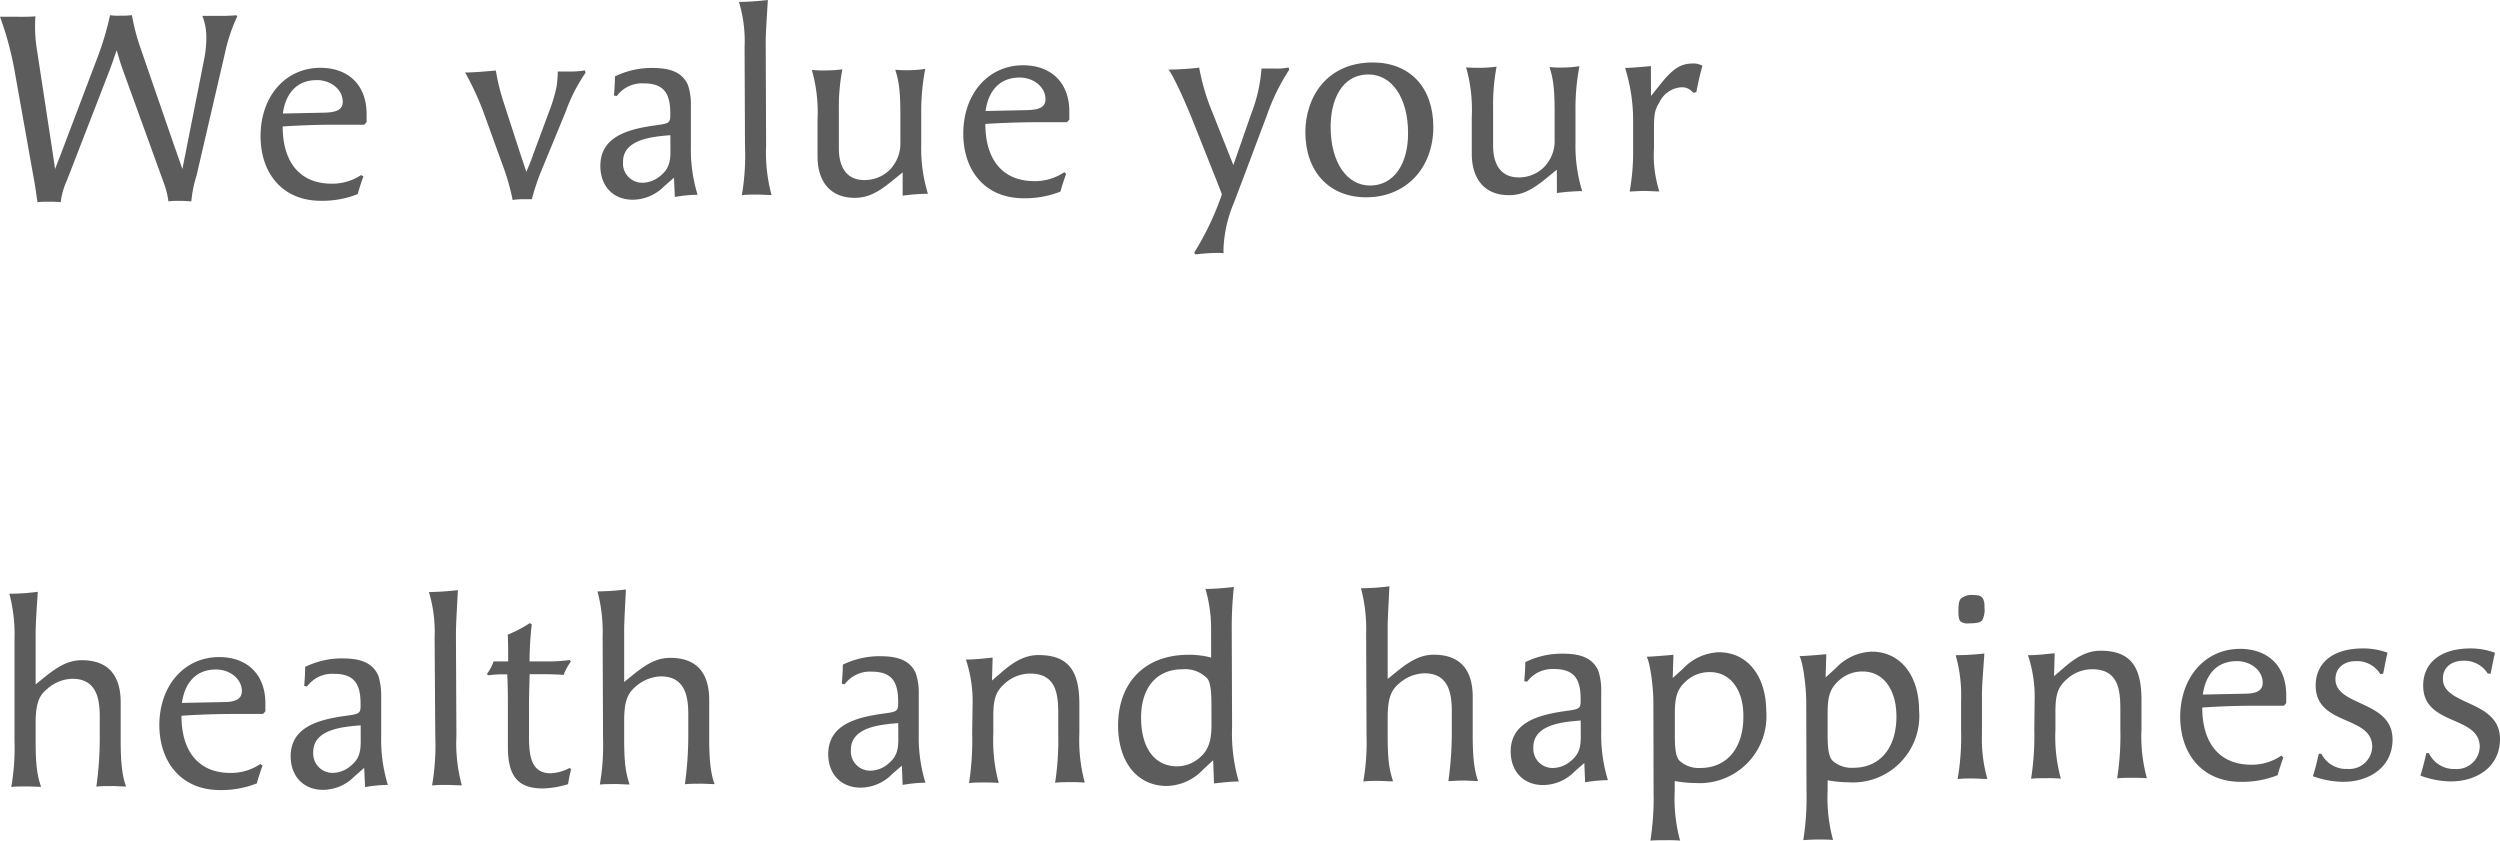 <svg xmlns="http://www.w3.org/2000/svg" viewBox="0 0 373.9 125.75"><defs><style>.cls-1{opacity:0.8;}.cls-2{fill:#333;}</style></defs><g id="レイヤー_2" data-name="レイヤー 2"><g id="レイヤー_1-2" data-name="レイヤー 1"><g class="cls-1"><path class="cls-2" d="M5.3,2.44a21.64,21.64,0,0,0,.26,5.22L7.84,22.59l.4,2.69c.54-1.41,1.08-2.78,1.82-4.77L14.77,8.09a44,44,0,0,0,1.69-5.82,7.89,7.89,0,0,0,1.6.07,9.67,9.67,0,0,0,1.67-.08,31.78,31.78,0,0,0,1.31,5L25.78,21l1.5,4.28L28,21.65,30.53,8.88a17.1,17.1,0,0,0,.33-3.19,8.53,8.53,0,0,0-.6-3.32c.75,0,1.6,0,2.46,0a23.54,23.54,0,0,0,2.61-.09l.16.16a25,25,0,0,0-1.81,5.35L29.39,26.28a17.34,17.34,0,0,0-.77,3.83c-.43,0-1.05-.07-1.71-.07s-1.29,0-1.72.08a12.66,12.66,0,0,0-.75-2.92l-6.16-17c-.35-1-.59-1.87-.83-2.69-.3.86-.73,2.15-1.08,3.05L10,27a11,11,0,0,0-.92,3.24,15.56,15.56,0,0,0-1.68-.07c-.66,0-1.32,0-1.79.08-.16-1.05-.32-2.26-.48-3.12l-3-16.83A48.27,48.27,0,0,0,0,2.5c.47,0,.94,0,2,0C3.2,2.52,4.56,2.52,5.3,2.44Z"/><path class="cls-2" d="M54.35,26.38c-.31.86-.62,1.79-.85,2.65a14.29,14.29,0,0,1-5.53,1c-5.62,0-9-4-9-9.68,0-5.92,3.7-10.19,8.93-10.21,4.25,0,6.91,2.62,6.93,6.87,0,.32,0,.63,0,1.25l-.35.39-4.68,0c-2.61,0-5.85.14-7.52.27,0,5.5,2.72,8.57,7.36,8.55A7.74,7.74,0,0,0,54,26.18Zm-5.81-9.53c2-.05,2.72-.56,2.72-1.65,0-1.8-1.77-3.23-3.88-3.22-2.84,0-4.63,1.81-5.08,5Z"/><path class="cls-2" d="M78.42,29.79c-.31,0-1,0-1.75.12a33.66,33.66,0,0,0-1.58-5.45l-2.53-7a42.39,42.39,0,0,0-3-6.62c1.48,0,3.08-.17,4.6-.29a31.23,31.23,0,0,0,1.15,4.71l2.41,7.44c.4,1.17.75,2.26,1,3,.35-.82.73-1.72,1-2.54l2.55-6.87A21.52,21.52,0,0,0,83.23,13a14.86,14.86,0,0,0,.19-2.3c.46,0,1.4,0,2,0a14,14,0,0,0,2.07-.17l.08.36a25.4,25.4,0,0,0-3,5.9l-3.71,9a33,33,0,0,0-1.31,4Z"/><path class="cls-2" d="M100.93,29.46l-.13-2.88-1.48,1.29a6.65,6.65,0,0,1-4.67,2c-2.93,0-4.85-2-4.86-5.05,0-4.45,4.23-5.52,8.28-6.08,2.07-.28,2.19-.36,2.18-1.69,0-2.8-.72-4.6-4-4.58a4.67,4.67,0,0,0-4,1.89l-.43-.08c.08-.94.15-1.91.15-2.85a12.56,12.56,0,0,1,5.45-1.27c2.34,0,4.49.37,5.47,2.55a9.26,9.26,0,0,1,.44,3.08l0,6.05a23.08,23.08,0,0,0,1,7.29A20.18,20.18,0,0,0,100.93,29.46Zm-.67-9.24c-2.41.21-7.09.5-7.08,4a2.88,2.88,0,0,0,2.94,3.11,4.22,4.22,0,0,0,2.61-1c1.24-1,1.55-2,1.54-3.75Z"/><path class="cls-2" d="M114.52,6.71l.06,15.09a24.33,24.33,0,0,0,.81,7.37c-.74,0-1.48-.07-2.22-.07s-1.48,0-2.22.09a35.29,35.29,0,0,0,.47-7.41l-.06-14.71a20.4,20.4,0,0,0-.84-6.78A42.54,42.54,0,0,0,114.84,0C114.63,3.55,114.51,5.07,114.52,6.71Z"/><path class="cls-2" d="M135,25.78l-1.64,1.33c-2.21,1.8-3.65,2.47-5.52,2.48-3.67,0-5.55-2.44-5.57-6.14l0-5.58a23.05,23.05,0,0,0-.85-7.41,17.56,17.56,0,0,0,2.19.07,19.08,19.08,0,0,0,2.37-.16,30.5,30.5,0,0,0-.52,6.16l0,5.58c0,.9,0,4.84,3.84,4.82a5.38,5.38,0,0,0,3.7-1.46,5.66,5.66,0,0,0,1.66-4.29l0-4c0-3.55-.22-5.07-.77-6.75a19.71,19.71,0,0,0,2.19.07,17.28,17.28,0,0,0,2.3-.2,33.78,33.78,0,0,0-.6,6.71l0,4.68a23,23,0,0,0,1,7.29,28.3,28.3,0,0,0-3.78.29Z"/><path class="cls-2" d="M159.45,26c-.31.86-.62,1.8-.85,2.65a14.26,14.26,0,0,1-5.53,1c-5.62,0-9-4-9-9.67,0-5.93,3.7-10.2,8.93-10.22,4.25,0,6.91,2.63,6.93,6.88,0,.31,0,.62,0,1.24l-.35.4-4.68,0c-2.62,0-5.85.14-7.53.26,0,5.5,2.73,8.57,7.37,8.55a7.85,7.85,0,0,0,4.44-1.34Zm-5.81-9.53c2-.05,2.73-.56,2.72-1.65,0-1.8-1.77-3.23-3.87-3.22-2.85,0-4.64,1.81-5.09,5Z"/><path class="cls-2" d="M182,37.83c-.94,0-2,.09-3.24.21l-.15-.27a42.14,42.14,0,0,0,4.13-8.68l-.11-.35-.48-1.24L178.37,18c-1.77-4.4-3.27-7.28-3.62-7.59a44.2,44.2,0,0,0,4.6-.29,32.55,32.55,0,0,0,2,6.74l3.11,7.83L187.14,17a23.31,23.31,0,0,0,1.53-6.75c.75,0,1.37,0,1.92,0a8.74,8.74,0,0,0,2.14-.16l.08.35a30.92,30.92,0,0,0-3.4,7c-1.55,4.07-3.21,8.56-4.87,12.89A19.48,19.48,0,0,0,183,36.93a7.47,7.47,0,0,0,0,.94A7.55,7.55,0,0,0,182,37.83Z"/><path class="cls-2" d="M195.23,19.8c0-5.31,3.23-10.43,10.05-10.46,5.58,0,9.07,3.71,9.09,9.64,0,6.16-4.09,10.51-10,10.53C198.85,29.53,195.25,25.73,195.23,19.8Zm15.36.09c0-5.23-2.41-8.76-5.92-8.75-4.1,0-5.68,4-5.66,7.86,0,5.23,2.41,8.77,5.92,8.75S210.61,24.57,210.59,19.89Z"/><path class="cls-2" d="M232.84,25.38l-1.63,1.33c-2.21,1.8-3.65,2.47-5.53,2.48-3.66,0-5.54-2.43-5.56-6.14l0-5.58a23.23,23.23,0,0,0-.85-7.4c.62.07,1.52.07,2.18.07a21,21,0,0,0,2.38-.17,30.5,30.5,0,0,0-.52,6.16l0,5.58c0,.9,0,4.84,3.85,4.82a5.29,5.29,0,0,0,3.69-1.46,5.59,5.59,0,0,0,1.66-4.29v-4c0-3.55-.22-5.07-.77-6.75a17.39,17.39,0,0,0,2.18.07,17,17,0,0,0,2.3-.2,33.79,33.79,0,0,0-.59,6.71l0,4.68a23,23,0,0,0,1,7.29,32.06,32.06,0,0,0-3.78.29Z"/><path class="cls-2" d="M246.92,14.36l1.28-1.6c1.94-2.47,3.14-3.25,4.94-3.26a2.67,2.67,0,0,1,1.48.34c-.38,1.29-.65,2.58-.92,3.95l-.47.08a2.06,2.06,0,0,0-1.83-.81,3.9,3.9,0,0,0-3.19,2.19c-.7,1.18-.85,1.61-.84,4.34v2.57a17.84,17.84,0,0,0,.8,6.47c-.74,0-1.48-.07-2.22-.07s-1.48.05-2.22.09a33.41,33.41,0,0,0,.52-6.44l0-3.86a26.48,26.48,0,0,0-1.2-8.19c.62,0,2.26-.12,3.86-.28Z"/></g><g class="cls-1"><path class="cls-2" d="M5.33,95.07l0,7.29,1.36-1.1c2.17-1.76,3.69-2.51,5.53-2.52,5.07,0,5.82,3.69,5.83,6.3l0,5.81c0,4,.37,5.54.8,6.78-.74,0-1.48-.07-2.22-.07s-1.48,0-2.22.09a52.73,52.73,0,0,0,.51-7.14v-3.35c0-2.65-.49-5.66-4.12-5.64a5.88,5.88,0,0,0-3.77,1.54c-1.25,1-1.71,2.3-1.7,5.23v2.65c0,3.82.3,5.19.81,6.74-.74,0-1.48-.07-2.22-.06s-1.49,0-2.23.08a34.58,34.58,0,0,0,.48-6.94L2.17,95.59A23.81,23.81,0,0,0,1.4,88.8a32.51,32.51,0,0,0,4.25-.29C5.43,92,5.32,93.39,5.33,95.07Z"/><path class="cls-2" d="M39.26,114.51c-.31.86-.62,1.79-.85,2.65a14.26,14.26,0,0,1-5.53,1c-5.62,0-9-4-9.05-9.67,0-5.93,3.7-10.2,8.93-10.22,4.25,0,6.91,2.62,6.93,6.87,0,.32,0,.63,0,1.25l-.35.39-4.68,0c-2.61,0-5.85.14-7.52.27,0,5.5,2.72,8.57,7.37,8.55a7.79,7.79,0,0,0,4.44-1.35ZM33.45,105c1.95,0,2.72-.56,2.72-1.65,0-1.8-1.77-3.23-3.87-3.22-2.85,0-4.64,1.81-5.09,5Z"/><path class="cls-2" d="M54.6,117.72l-.13-2.88L53,116.13a6.63,6.63,0,0,1-4.67,2c-2.92,0-4.84-2-4.86-5,0-4.45,4.23-5.52,8.29-6.08,2.06-.28,2.18-.36,2.17-1.69,0-2.81-.72-4.6-4-4.58a4.64,4.64,0,0,0-4,1.88l-.43-.07c.07-.94.14-1.91.14-2.85a12.5,12.5,0,0,1,5.46-1.27c2.34,0,4.48.37,5.47,2.55a9.81,9.81,0,0,1,.44,3.08l0,6a23,23,0,0,0,1,7.29A20.21,20.21,0,0,0,54.6,117.72Zm-.66-9.24c-2.42.21-7.1.5-7.09,4a2.89,2.89,0,0,0,2.94,3.11,4.2,4.2,0,0,0,2.61-1c1.25-1,1.55-2,1.55-3.75Z"/><path class="cls-2" d="M68.19,95l.07,15.09a23.74,23.74,0,0,0,.81,7.37c-.75,0-1.49-.07-2.23-.07s-1.48,0-2.22.09A36,36,0,0,0,65.1,110L65,95.33a20.6,20.6,0,0,0-.85-6.78,42.73,42.73,0,0,0,4.33-.29C68.3,91.81,68.19,93.33,68.19,95Z"/><path class="cls-2" d="M72.82,100.8a6.36,6.36,0,0,0,1-1.88H76c0-2.06,0-2.69-.06-4a19.69,19.69,0,0,0,3.31-1.73l.28.19a48.8,48.8,0,0,0-.33,5.54H82a21.36,21.36,0,0,0,3.19-.21l.2.23a7.16,7.16,0,0,0-1.08,2c-1-.08-2.27-.11-3.2-.11H79.22c-.07,2.15-.11,3.75-.1,5l0,4.29c0,2.66.21,5.54,3.22,5.53a6.48,6.48,0,0,0,2.84-.79l.24.19a19.62,19.62,0,0,0-.46,2.23,13.87,13.87,0,0,1-3.78.64c-3.67,0-5.2-1.78-5.22-6.11l0-5.69c0-1.75,0-3.51-.1-5.26A17.26,17.26,0,0,0,73,101Z"/><path class="cls-2" d="M93.35,94.71l0,7.29,1.36-1.1c2.17-1.76,3.69-2.51,5.53-2.51,5.07,0,5.82,3.68,5.83,6.29l0,5.81c0,4,.37,5.54.8,6.78-.74,0-1.48-.07-2.22-.06s-1.48,0-2.22.08a52.73,52.73,0,0,0,.51-7.14V106.8c0-2.65-.49-5.65-4.12-5.64a6,6,0,0,0-3.77,1.54c-1.25,1.06-1.71,2.31-1.7,5.23v2.65c0,3.82.3,5.19.81,6.75-.74,0-1.48-.08-2.22-.07s-1.49,0-2.23.08a34.53,34.53,0,0,0,.48-6.94l-.06-15.17a23.71,23.71,0,0,0-.77-6.78,36.41,36.41,0,0,0,4.25-.29C93.45,91.63,93.34,93,93.35,94.71Z"/><path class="cls-2" d="M135,117.39l-.12-2.88-1.48,1.29a6.65,6.65,0,0,1-4.67,2c-2.93,0-4.85-2-4.86-5,0-4.45,4.23-5.52,8.28-6.08,2.07-.28,2.19-.36,2.18-1.69,0-2.8-.72-4.59-4-4.58a4.7,4.7,0,0,0-4,1.89l-.43-.08c.08-.94.15-1.91.15-2.85a12.56,12.56,0,0,1,5.45-1.27c2.34,0,4.49.37,5.47,2.55a9.26,9.26,0,0,1,.44,3.08l0,6a23,23,0,0,0,1,7.29A21.51,21.51,0,0,0,135,117.39Zm-.66-9.24c-2.41.21-7.09.5-7.08,4a2.88,2.88,0,0,0,2.94,3.11,4.16,4.16,0,0,0,2.61-1c1.24-1,1.55-2,1.54-3.75Z"/><path class="cls-2" d="M145.46,105.42a19.8,19.8,0,0,0-1-6.78c1.48,0,2.73-.17,4-.29l-.1,3.43,1.55-1.33c1.94-1.69,3.58-2.48,5.41-2.48,4.68,0,6.1,2.62,6.11,7.3l0,4.41a24.38,24.38,0,0,0,.81,7.37,19.53,19.53,0,0,0-2.18-.07c-.9,0-1.64,0-2.26.09a41.81,41.81,0,0,0,.47-7.41v-2.85c0-2.85-.22-6.09-4.24-6.07a5.67,5.67,0,0,0-3.77,1.5c-1.32,1.17-1.71,2.27-1.7,5v2.49a24.33,24.33,0,0,0,.81,7.37c-.62-.07-1.52-.07-2.18-.07-.9,0-1.64,0-2.26.09a41.74,41.74,0,0,0,.47-7.41Z"/><path class="cls-2" d="M181.13,94.27a21.23,21.23,0,0,0-.84-6.19c1.33,0,2.81-.13,4.25-.29a56.22,56.22,0,0,0-.32,6.55l.05,14.43a25.52,25.52,0,0,0,1,8.11c-1.09,0-2.14.12-3.7.29l-.13-3.47-1.52,1.41a7.71,7.71,0,0,1-5.41,2.44c-4.41,0-7.27-3.56-7.29-9,0-6.48,4-10.59,10.45-10.62a12.58,12.58,0,0,1,3.47.42Zm.05,11.51c0-1.52,0-3.51-.6-4.29a4.59,4.59,0,0,0-3.75-1.39c-3.86,0-6.19,2.76-6.17,7.28s2.05,7.25,5.41,7.23a5.09,5.09,0,0,0,3.43-1.37c1.43-1.22,1.7-2.9,1.69-5Z"/><path class="cls-2" d="M207.54,94.24l0,7.3,1.36-1.1c2.17-1.76,3.69-2.51,5.53-2.52,5.07,0,5.82,3.68,5.83,6.3l0,5.81c0,4,.37,5.53.8,6.78-.74,0-1.48-.07-2.22-.07s-1.48.05-2.22.09a52.73,52.73,0,0,0,.51-7.14v-3.36c0-2.65-.49-5.65-4.12-5.63a5.92,5.92,0,0,0-3.77,1.53c-1.25,1.06-1.71,2.31-1.7,5.24v2.65c0,3.82.3,5.18.81,6.74-.74,0-1.48-.07-2.22-.07s-1.49,0-2.23.09a34.58,34.58,0,0,0,.48-6.94l-.06-15.18a23.78,23.78,0,0,0-.77-6.78,36.41,36.41,0,0,0,4.25-.29C207.64,91.16,207.53,92.57,207.54,94.24Z"/><path class="cls-2" d="M237.07,117l-.12-2.89-1.48,1.3a6.6,6.6,0,0,1-4.67,2c-2.93,0-4.85-2-4.86-5,0-4.44,4.23-5.51,8.28-6.08,2.07-.28,2.19-.35,2.18-1.68,0-2.81-.72-4.6-4-4.59a4.7,4.7,0,0,0-4,1.89l-.43-.07c.08-.94.15-1.92.15-2.85a12.42,12.42,0,0,1,5.45-1.27c2.34,0,4.49.37,5.47,2.55a9.26,9.26,0,0,1,.44,3.08l0,6a23,23,0,0,0,1,7.29A21.26,21.26,0,0,0,237.07,117Zm-.66-9.24c-2.41.2-7.09.5-7.08,4a2.87,2.87,0,0,0,2.94,3.1,4.21,4.21,0,0,0,2.61-1c1.24-1,1.55-2,1.54-3.75Z"/><path class="cls-2" d="M247.28,105c0-1.91-.41-5.65-1-6.78.58,0,2.69-.17,4-.29l-.11,3.47,1.52-1.37a7.77,7.77,0,0,1,5.37-2.48c4.25,0,7.07,3.48,7.1,8.79a10,10,0,0,1-10.61,10.77,18.39,18.39,0,0,1-3.08-.3v1.56a23.74,23.74,0,0,0,.81,7.37,17.62,17.62,0,0,0-2.19-.07c-.9,0-1.64,0-2.26.08a41.65,41.65,0,0,0,.48-7.41Zm8.45-4.48a5.11,5.11,0,0,0-3.55,1.34c-1.32,1.18-1.7,2.31-1.69,5v3c0,1.71.05,3.39.8,4a4.23,4.23,0,0,0,3,1c4,0,6.47-3,6.45-7.71C260.77,103.15,258.77,100.51,255.73,100.52Z"/><path class="cls-2" d="M270.14,104.91c0-1.91-.42-5.65-1-6.78.59,0,2.69-.17,4-.29l-.1,3.47,1.51-1.37a7.77,7.77,0,0,1,5.37-2.48c4.26,0,7.08,3.48,7.1,8.79A9.94,9.94,0,0,1,276.43,117a17.5,17.5,0,0,1-3.09-.3v1.56a24,24,0,0,0,.81,7.37c-.62-.07-1.52-.07-2.18-.07-.9,0-1.64.05-2.27.09a40.73,40.73,0,0,0,.48-7.41Zm8.44-4.48a5.1,5.1,0,0,0-3.54,1.34c-1.32,1.18-1.71,2.31-1.7,5v3c0,1.72.06,3.4.8,4.06a4.32,4.32,0,0,0,3.05,1c4,0,6.46-3,6.44-7.71C283.62,103.06,281.62,100.42,278.58,100.43Z"/><path class="cls-2" d="M293.3,104.82a22,22,0,0,0-.81-6.83,40.16,40.16,0,0,0,4.29-.25c-.22,3.4-.37,4.8-.36,6.52l0,5.53a21.94,21.94,0,0,0,.81,6.71c-.74,0-1.48-.07-2.22-.07s-1.49,0-2.23.09a37.34,37.34,0,0,0,.52-7.41Zm1.16-11.59a1.73,1.73,0,0,1-1.21-.27c-.27-.23-.35-.7-.35-1.48,0-1,.07-1.68.42-2a2.66,2.66,0,0,1,1.91-.48c.7,0,1,.12,1.29.43a2.41,2.41,0,0,1,.27,1.36,3.33,3.33,0,0,1-.34,2C296.14,93.14,295.52,93.22,294.46,93.23Z"/><path class="cls-2" d="M304.3,104.77a19.65,19.65,0,0,0-1-6.78c1.48,0,2.73-.17,4-.29l-.1,3.43,1.55-1.33c1.95-1.69,3.58-2.47,5.41-2.48,4.68,0,6.1,2.63,6.12,7.31l0,4.4a23.7,23.7,0,0,0,.81,7.37c-.63-.07-1.52-.07-2.19-.07-.89,0-1.64,0-2.26.09a41.65,41.65,0,0,0,.48-7.41v-2.85c0-2.85-.22-6.08-4.24-6.07a5.67,5.67,0,0,0-3.78,1.5c-1.32,1.18-1.7,2.27-1.69,5v2.5a23.74,23.74,0,0,0,.81,7.37,17.62,17.62,0,0,0-2.19-.07c-.9,0-1.64,0-2.26.08a41.65,41.65,0,0,0,.48-7.41Z"/><path class="cls-2" d="M341.5,113.28c-.31.86-.62,1.79-.85,2.65a14.26,14.26,0,0,1-5.53,1c-5.62,0-9-4-9.05-9.67,0-5.93,3.7-10.2,8.93-10.22,4.25,0,6.91,2.62,6.93,6.87,0,.32,0,.63,0,1.25l-.35.39-4.68,0c-2.62,0-5.85.14-7.53.27,0,5.5,2.73,8.57,7.37,8.55a7.76,7.76,0,0,0,4.44-1.35Zm-5.81-9.53c1.95,0,2.73-.56,2.72-1.65,0-1.8-1.76-3.23-3.87-3.22-2.85,0-4.63,1.81-5.09,5Z"/><path class="cls-2" d="M356,100.82a4.08,4.08,0,0,0-3.64-1.94c-1.87,0-3.07,1.07-3.07,2.7,0,4.1,8.52,3.13,8.54,9,0,4.09-3.37,6.33-7.34,6.35a13.67,13.67,0,0,1-4.57-.84c.35-1.1.61-2.19.88-3.36l.39,0A4.13,4.13,0,0,0,351.1,115a3.43,3.43,0,0,0,3.69-3.29c0-4.8-8.43-3.08-8.46-9.17,0-3.47,2.67-5.55,7-5.56a10.44,10.44,0,0,1,3.75.64c-.23.94-.42,1.95-.65,3.13Z"/><path class="cls-2" d="M372.07,100.75a4.1,4.1,0,0,0-3.64-1.93c-1.87,0-3.08,1.06-3.07,2.7,0,4.09,8.52,3.12,8.54,9,0,4.1-3.37,6.34-7.35,6.35A13.41,13.41,0,0,1,362,116c.34-1.09.61-2.18.88-3.36l.39,0a4.13,4.13,0,0,0,3.91,2.37,3.43,3.43,0,0,0,3.69-3.29c0-4.8-8.44-3.09-8.46-9.17,0-3.47,2.67-5.55,7-5.57a10.46,10.46,0,0,1,3.74.65c-.23.93-.42,2-.65,3.12Z"/></g></g></g></svg>